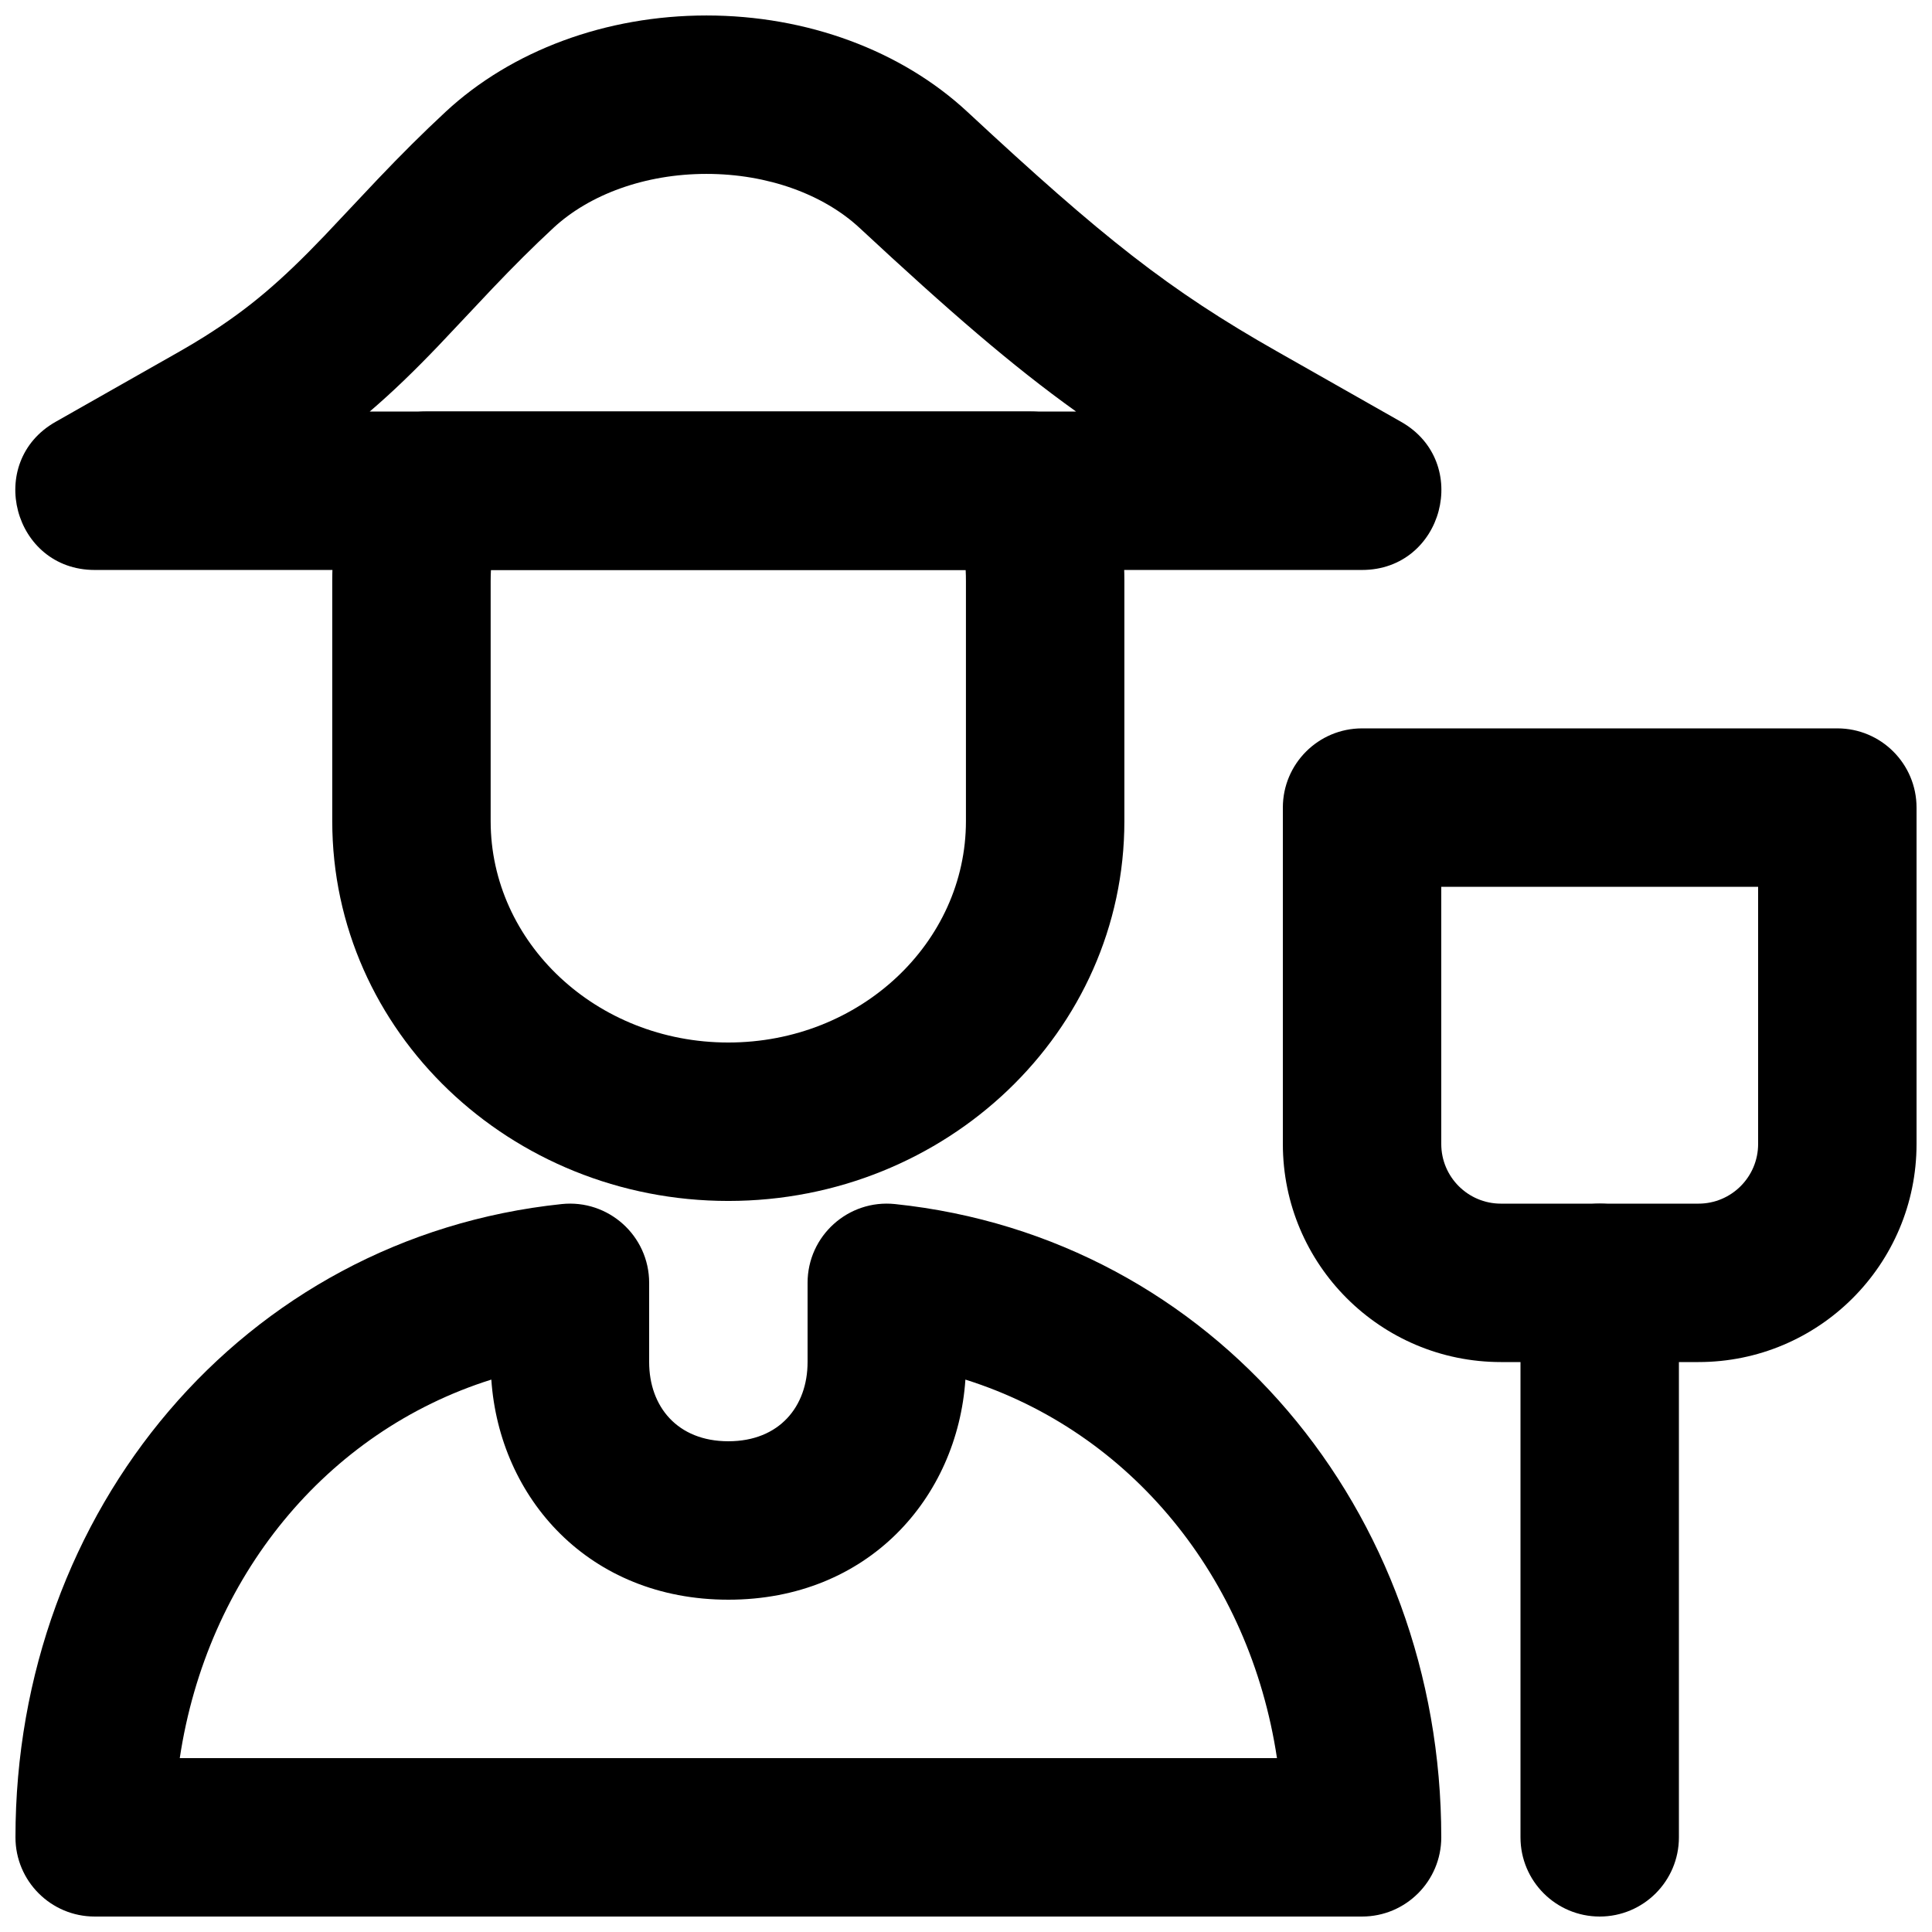 <?xml version="1.0" encoding="UTF-8"?>
<!-- Uploaded to: ICON Repo, www.svgrepo.com, Generator: ICON Repo Mixer Tools -->
<svg width="800px" height="800px" version="1.1" viewBox="144 144 512 512" xmlns="http://www.w3.org/2000/svg">
 <defs>
  <clipPath id="d">
   <path d="m148.09 462h377.91v189.9h-377.91z"/>
  </clipPath>
  <clipPath id="c">
   <path d="m148.09 148.09h377.91v147.91h-377.91z"/>
  </clipPath>
  <clipPath id="b">
   <path d="m546 462h43v189.9h-43z"/>
  </clipPath>
  <clipPath id="a">
   <path d="m483 337h168.9v168h-168.9z"/>
  </clipPath>
 </defs>
 <g clip-path="url(#d)">
  <path d="m525.95 630.91c0-86.477-60.223-158.95-144.75-167.82-12.395-1.301-23.184 8.418-23.184 20.875v20.992c0 11.773-7.473 20.992-20.992 20.992-13.523 0-20.992-9.219-20.992-20.992v-20.992c0-12.457-10.793-22.176-23.184-20.875-84.531 8.875-144.75 81.344-144.75 167.82 0 11.594 9.398 20.992 20.992 20.992h335.87c11.594 0 20.992-9.398 20.992-20.992zm-334.31-20.992c7.191-47.828 38.727-86.52 82.566-100.31 2.133 31.316 25.758 58.328 62.82 58.328s60.684-27.012 62.816-58.328c43.84 13.793 75.375 52.484 82.57 100.31z" fill-rule="evenodd"/>
 </g>
 <g clip-path="url(#c)">
  <path d="m400.39 173.66c-17.5-16.27-42.52-25.559-69.164-25.559s-51.664 9.289-69.164 25.559c-6.121 5.691-11.699 11.258-17.938 17.805-2.484 2.606-11.902 12.668-14.203 15.074-11.398 11.91-19.855 19.195-31.691 26.641-2.133 1.344-4.359 2.672-6.691 3.996l-32.816 18.621c-18.75 10.641-11.199 39.25 10.363 39.25h335.87c21.559 0 29.113-28.609 10.359-39.25l-32.809-18.621c-28.875-16.367-46.266-30.195-82.117-63.516zm-158.41 79.402c5.981-5.106 11.828-10.766 18.27-17.5 2.508-2.617 11.961-12.719 14.262-15.133 5.695-5.977 10.691-10.965 16.129-16.016 9.52-8.848 24.273-14.328 40.582-14.328 16.309 0 31.062 5.481 40.582 14.324 23.785 22.109 40.375 36.496 57.363 48.652z" fill-rule="evenodd"/>
 </g>
 <path d="m236.98 267.44c-3.25 9.801-4.93 20.055-4.93 30.492v63.691c0 55.828 47.238 100.64 104.96 100.64s104.96-44.809 104.96-100.64v-63.691c0-10.461-1.668-20.715-4.906-30.492-2.848-8.59-10.879-14.387-19.926-14.387h-160.23c-9.047 0-17.078 5.797-19.926 14.387zm162.93 27.598c0.051 0.961 0.074 1.926 0.074 2.894v63.691c0 32.133-27.961 58.652-62.977 58.652s-62.977-26.52-62.977-58.652v-63.691c0-0.969 0.027-1.934 0.078-2.894z" fill-rule="evenodd"/>
 <g clip-path="url(#b)">
  <path d="m588.93 630.91v-146.95c0-11.59-9.398-20.988-20.992-20.988s-20.992 9.398-20.992 20.988v146.95c0 11.594 9.398 20.992 20.992 20.992s20.992-9.398 20.992-20.992z" fill-rule="evenodd"/>
 </g>
 <g clip-path="url(#a)">
  <path d="m609.92 379.01v68.16c0 8.727-7.082 15.809-15.809 15.809h-52.352c-8.727 0-15.809-7.082-15.809-15.809v-68.16zm-15.809 125.95c31.914 0 57.793-25.875 57.793-57.789v-89.152c0-11.594-9.398-20.992-20.992-20.992h-125.95c-11.594 0-20.992 9.398-20.992 20.992v89.152c0 31.914 25.879 57.789 57.793 57.789z" fill-rule="evenodd"/>
 </g>
</svg>